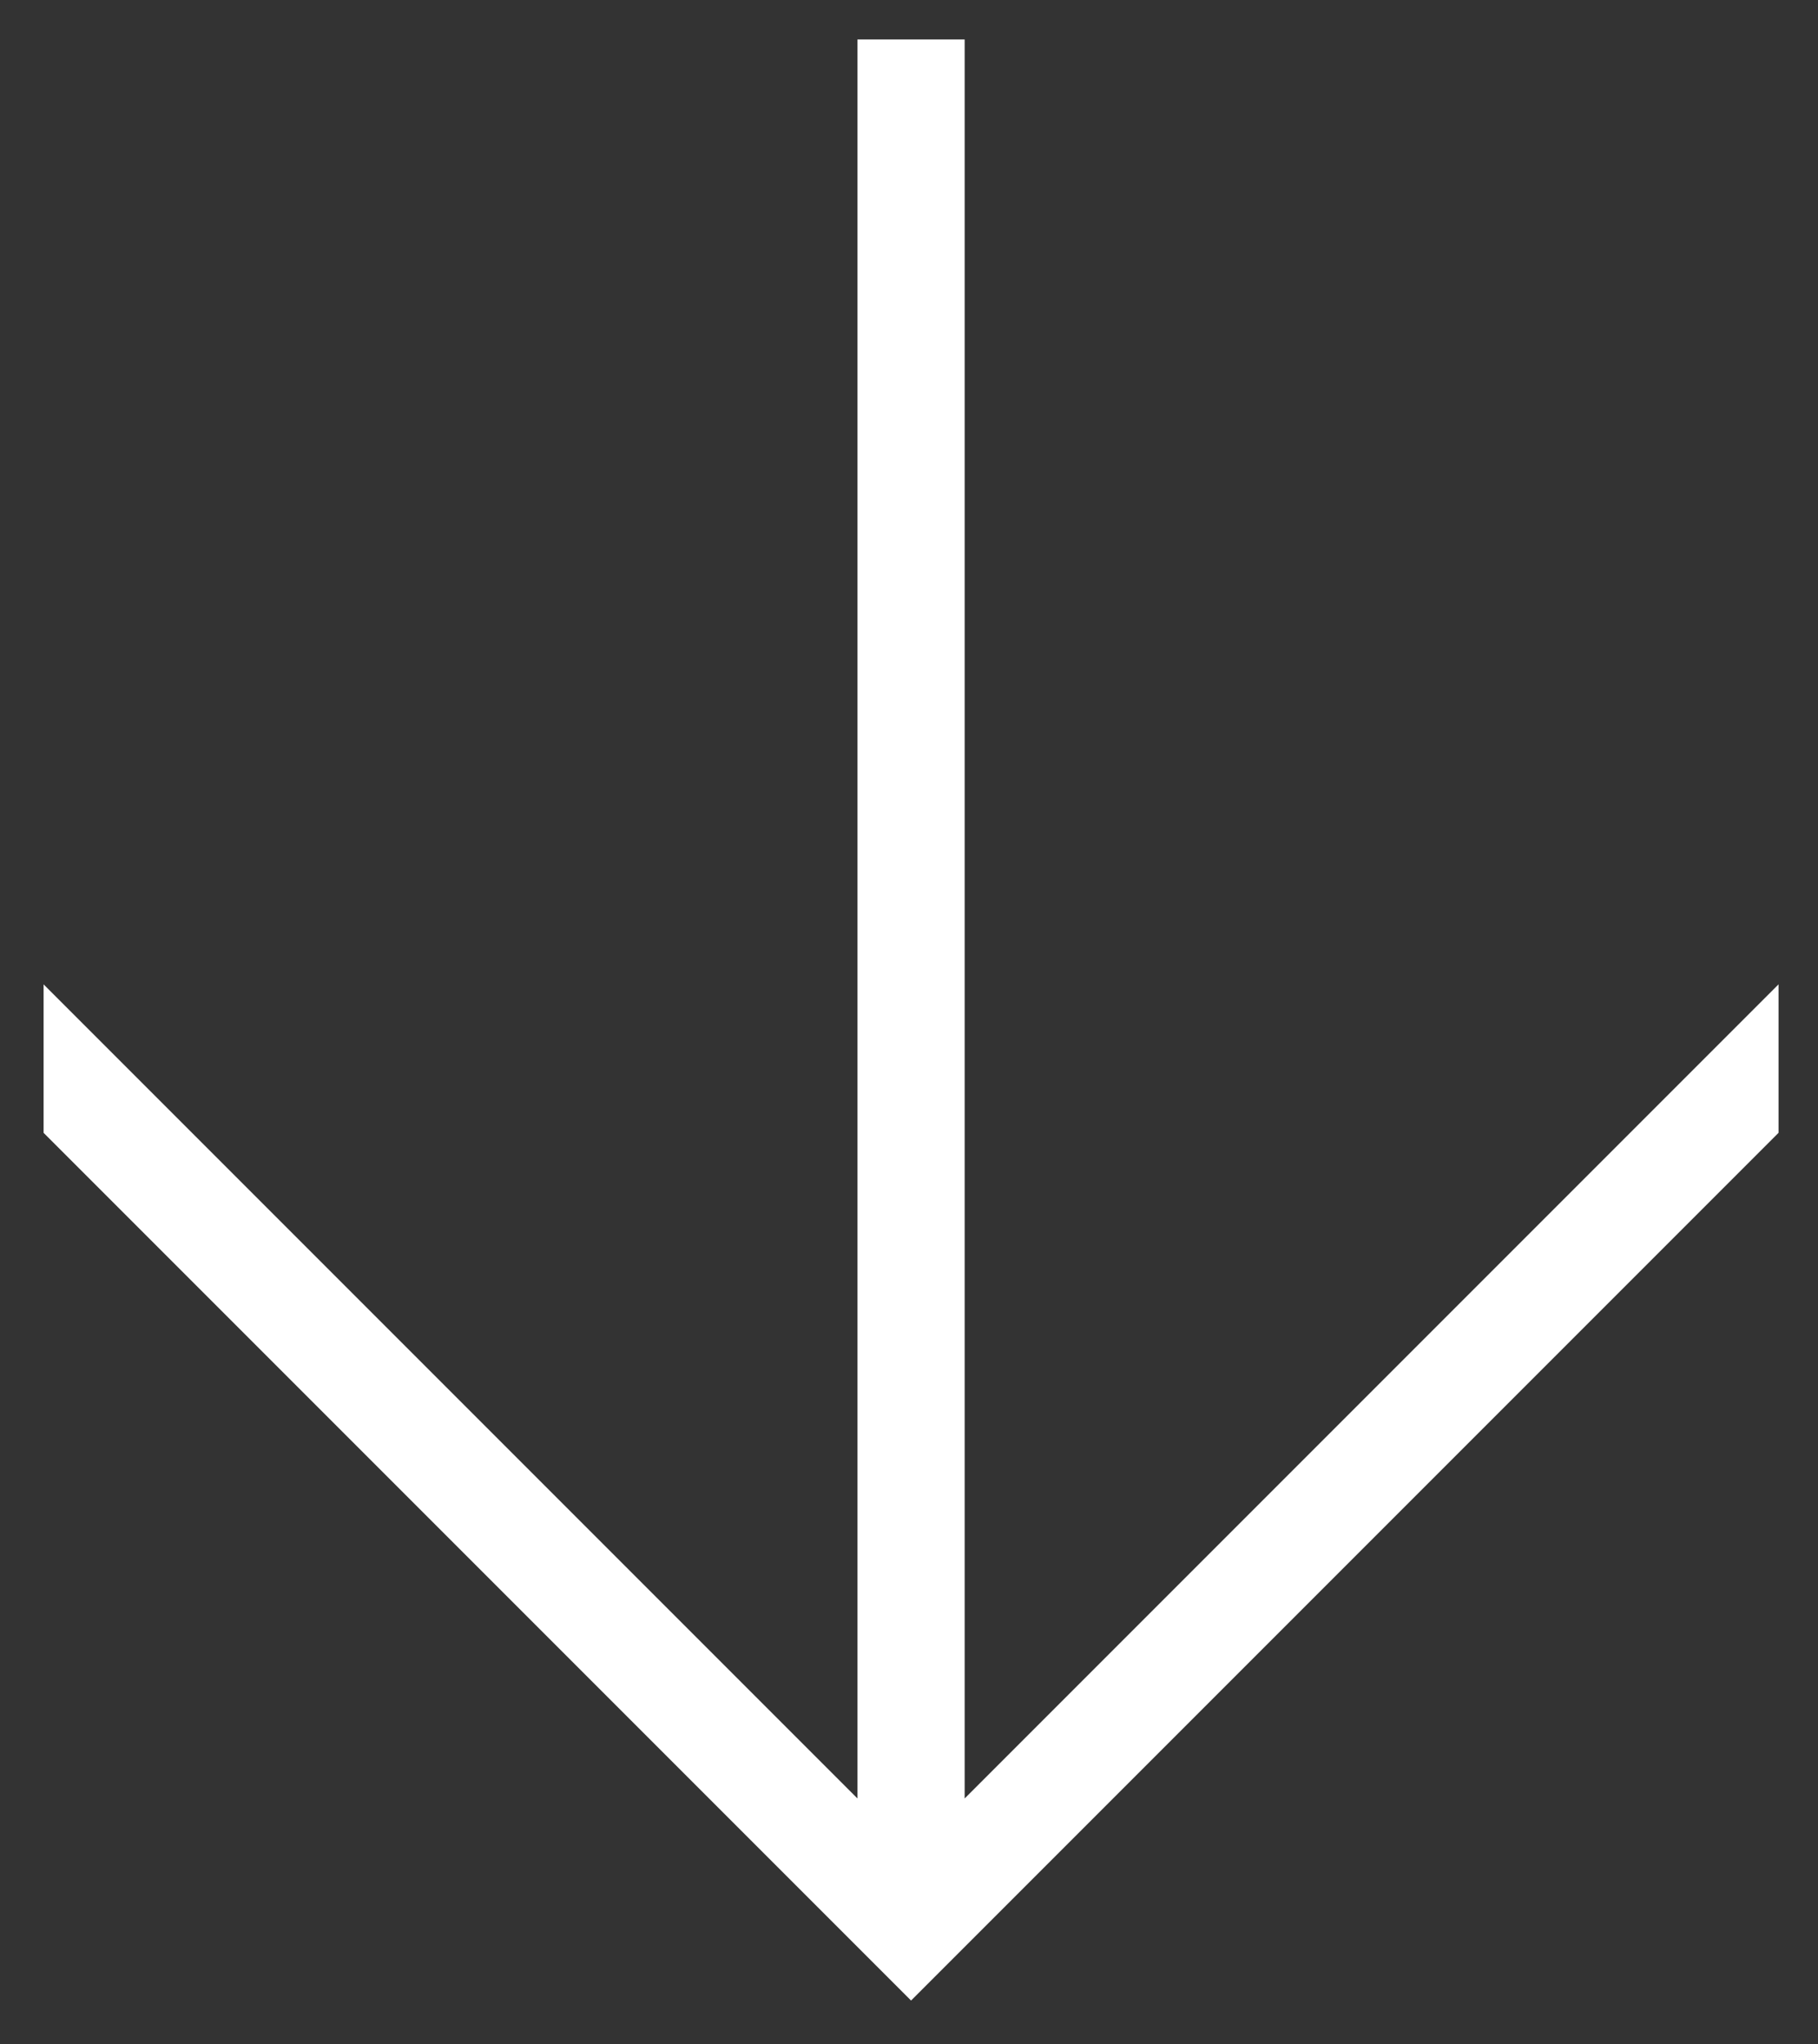<?xml version="1.0" encoding="utf-8"?>
<!-- Generator: Adobe Illustrator 23.0.1, SVG Export Plug-In . SVG Version: 6.00 Build 0)  -->
<svg version="1.1" id="Ebene_1" xmlns="http://www.w3.org/2000/svg" xmlns:xlink="http://www.w3.org/1999/xlink" x="0px" y="0px"
	 width="308.7px" height="347px" viewBox="0 0 308.7 347" style="enable-background:new 0 0 308.7 347;" xml:space="preserve">
<rect x="0" y="0" width="308.7" height="347" fill="#333333" stroke="none"/>
<style type="text/css">
	.st0{fill:#FFFFFF;}
</style>
<polygon class="st0" points="145.6,6.7 145.6,305.3 7.4,167.1 7.4,192.3 154.7,339.6 302,192.3 302,167.1 163.8,305.3 163.8,6.7 "/>
</svg>
